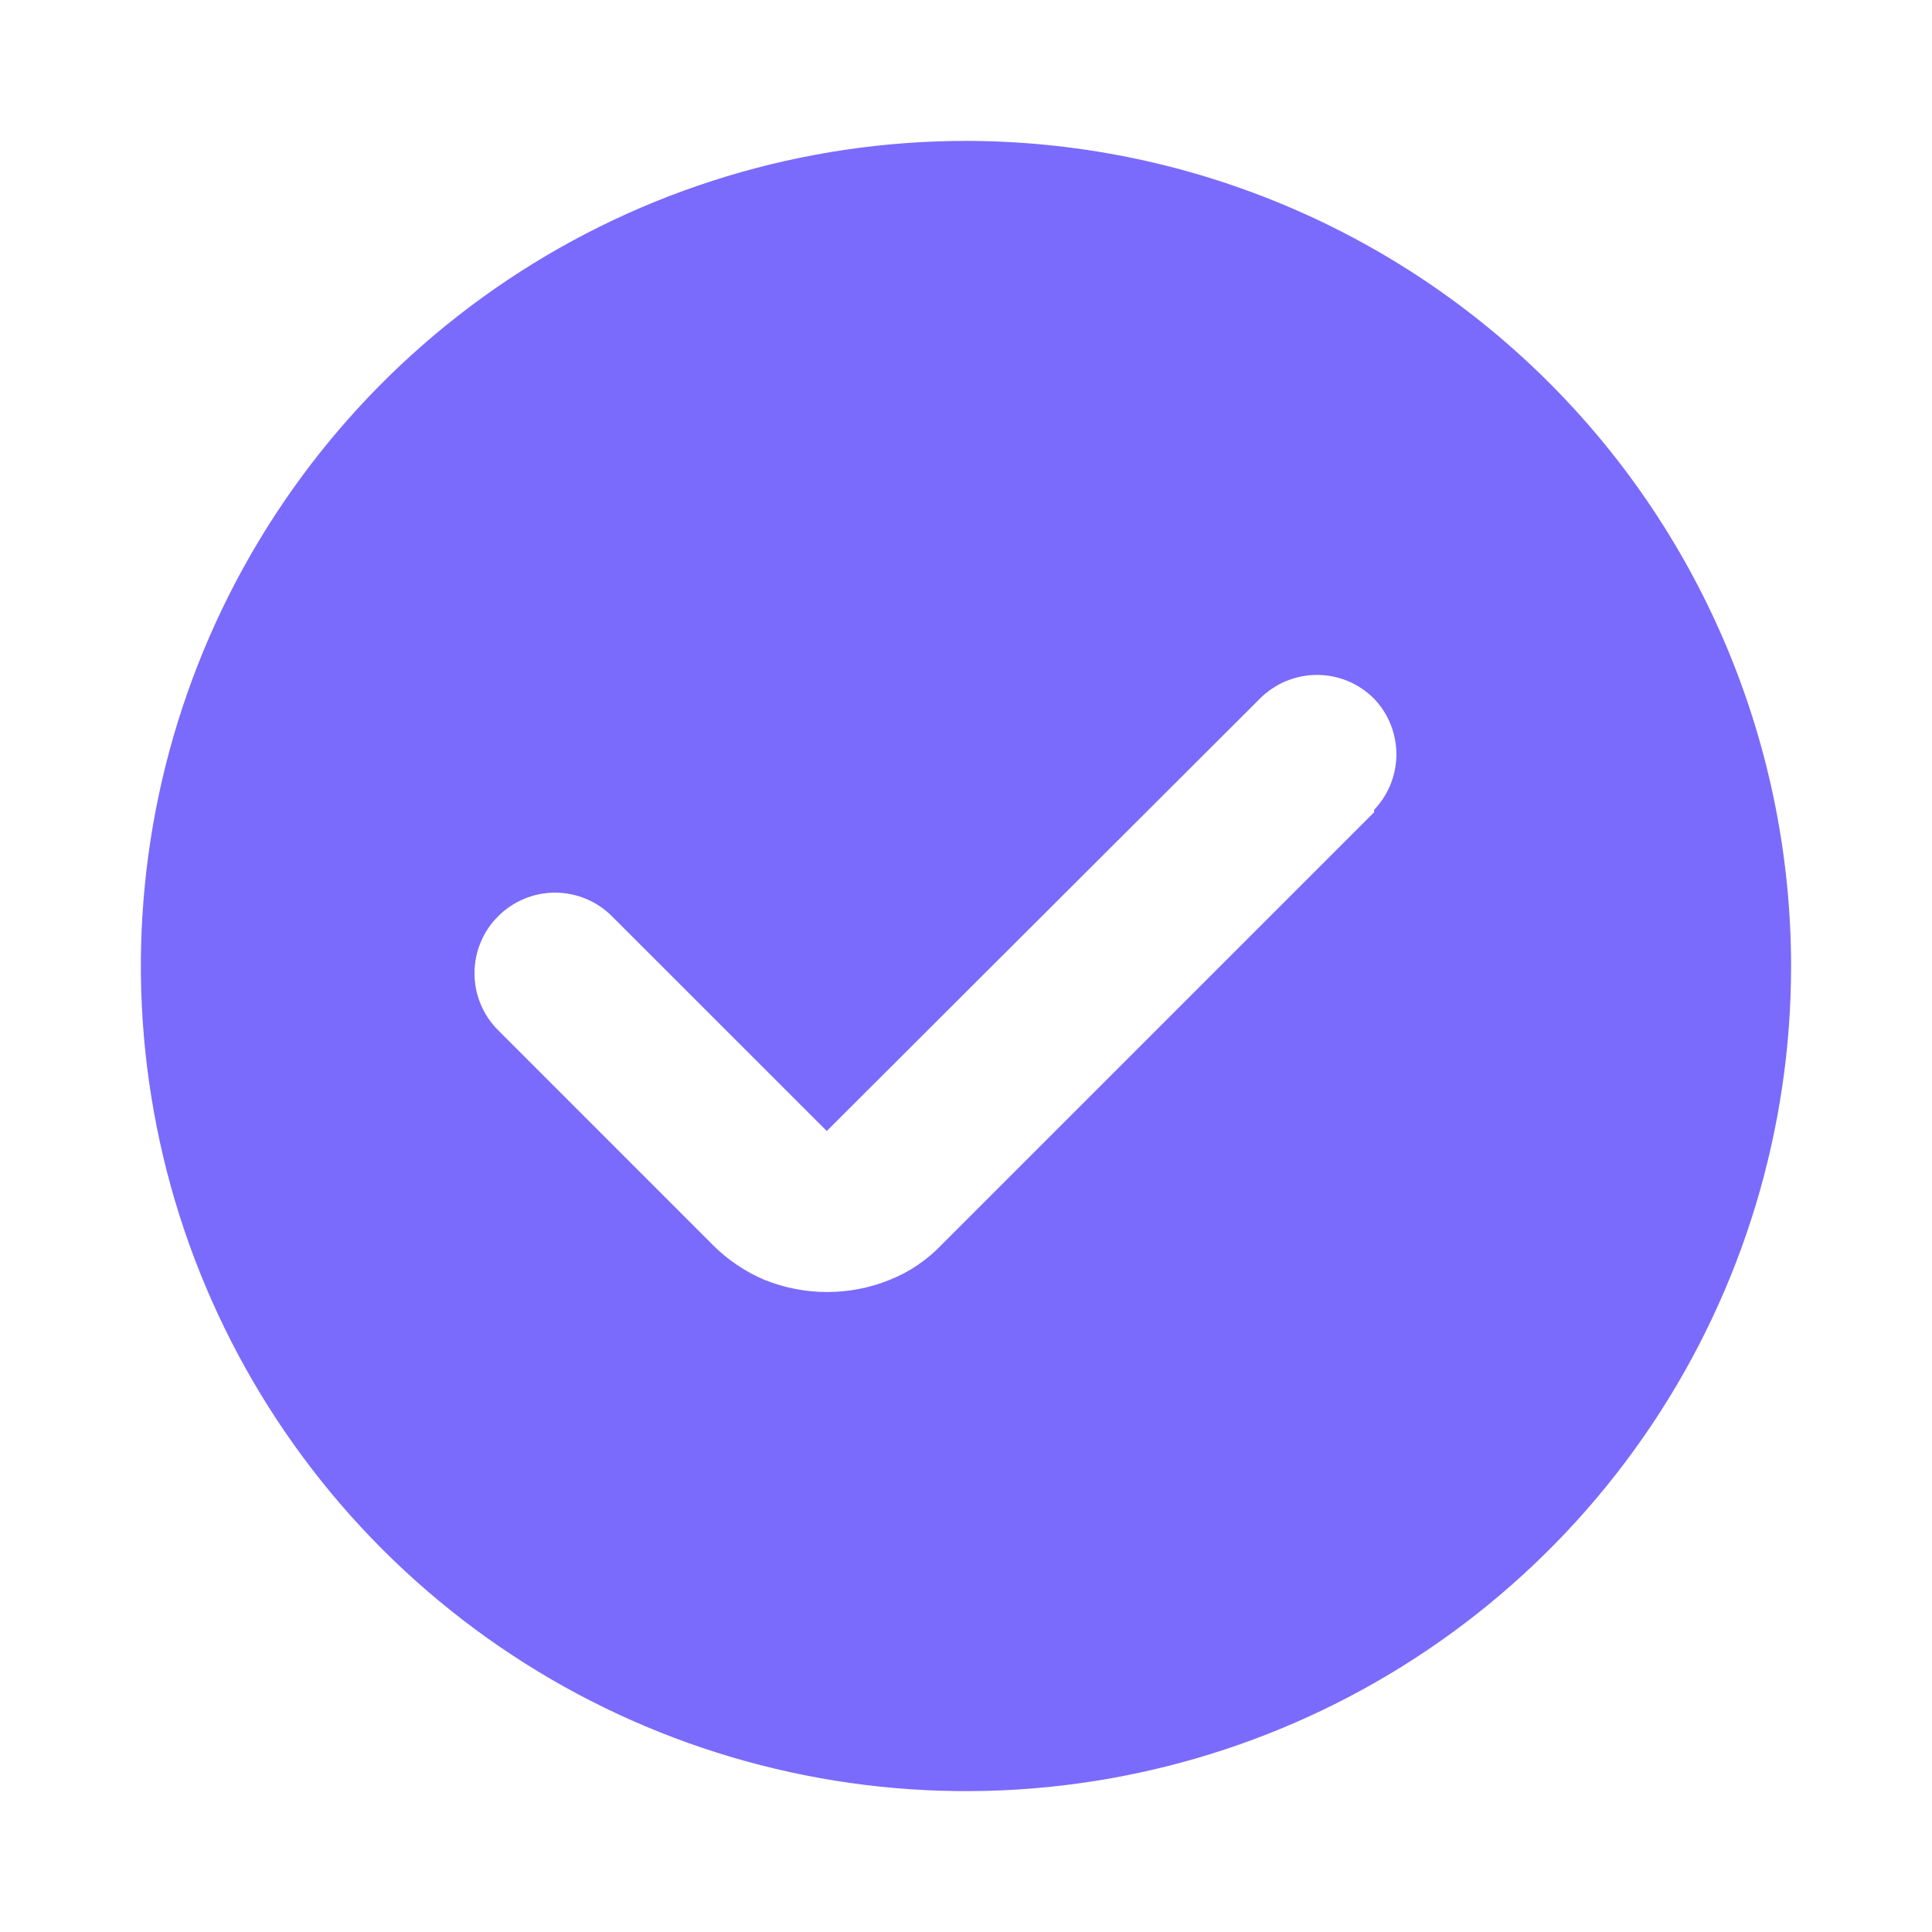 <?xml version="1.0" encoding="UTF-8"?> <svg xmlns="http://www.w3.org/2000/svg" width="30" height="30" viewBox="0 0 30 30" fill="none"><path d="M15 2.188C12.466 2.188 9.989 2.939 7.882 4.347C5.775 5.755 4.133 7.756 3.163 10.097C2.193 12.438 1.939 15.014 2.434 17.5C2.928 19.985 4.148 22.268 5.94 24.06C7.732 25.852 10.015 27.072 12.5 27.566C14.986 28.061 17.562 27.807 19.903 26.837C22.244 25.867 24.245 24.225 25.653 22.118C27.061 20.011 27.812 17.534 27.812 15C27.809 11.603 26.458 8.346 24.056 5.944C21.654 3.542 18.397 2.191 15 2.188ZM21.337 12.613L14.625 19.325C14.397 19.565 14.12 19.753 13.812 19.875C13.191 20.125 12.497 20.125 11.875 19.875C11.571 19.747 11.294 19.56 11.062 19.325L7.738 16C7.62 15.884 7.527 15.745 7.464 15.593C7.4 15.441 7.368 15.277 7.368 15.113C7.368 14.947 7.4 14.784 7.464 14.632C7.527 14.479 7.62 14.341 7.738 14.225C7.972 13.992 8.289 13.861 8.619 13.861C8.949 13.861 9.266 13.992 9.5 14.225L12.838 17.562L19.562 10.85C19.679 10.733 19.817 10.64 19.969 10.576C20.122 10.513 20.285 10.48 20.45 10.48C20.615 10.48 20.778 10.513 20.931 10.576C21.083 10.64 21.221 10.733 21.337 10.85C21.559 11.082 21.683 11.391 21.683 11.713C21.683 12.034 21.559 12.342 21.337 12.575V12.613Z" fill="#7A6BFC"></path></svg> 